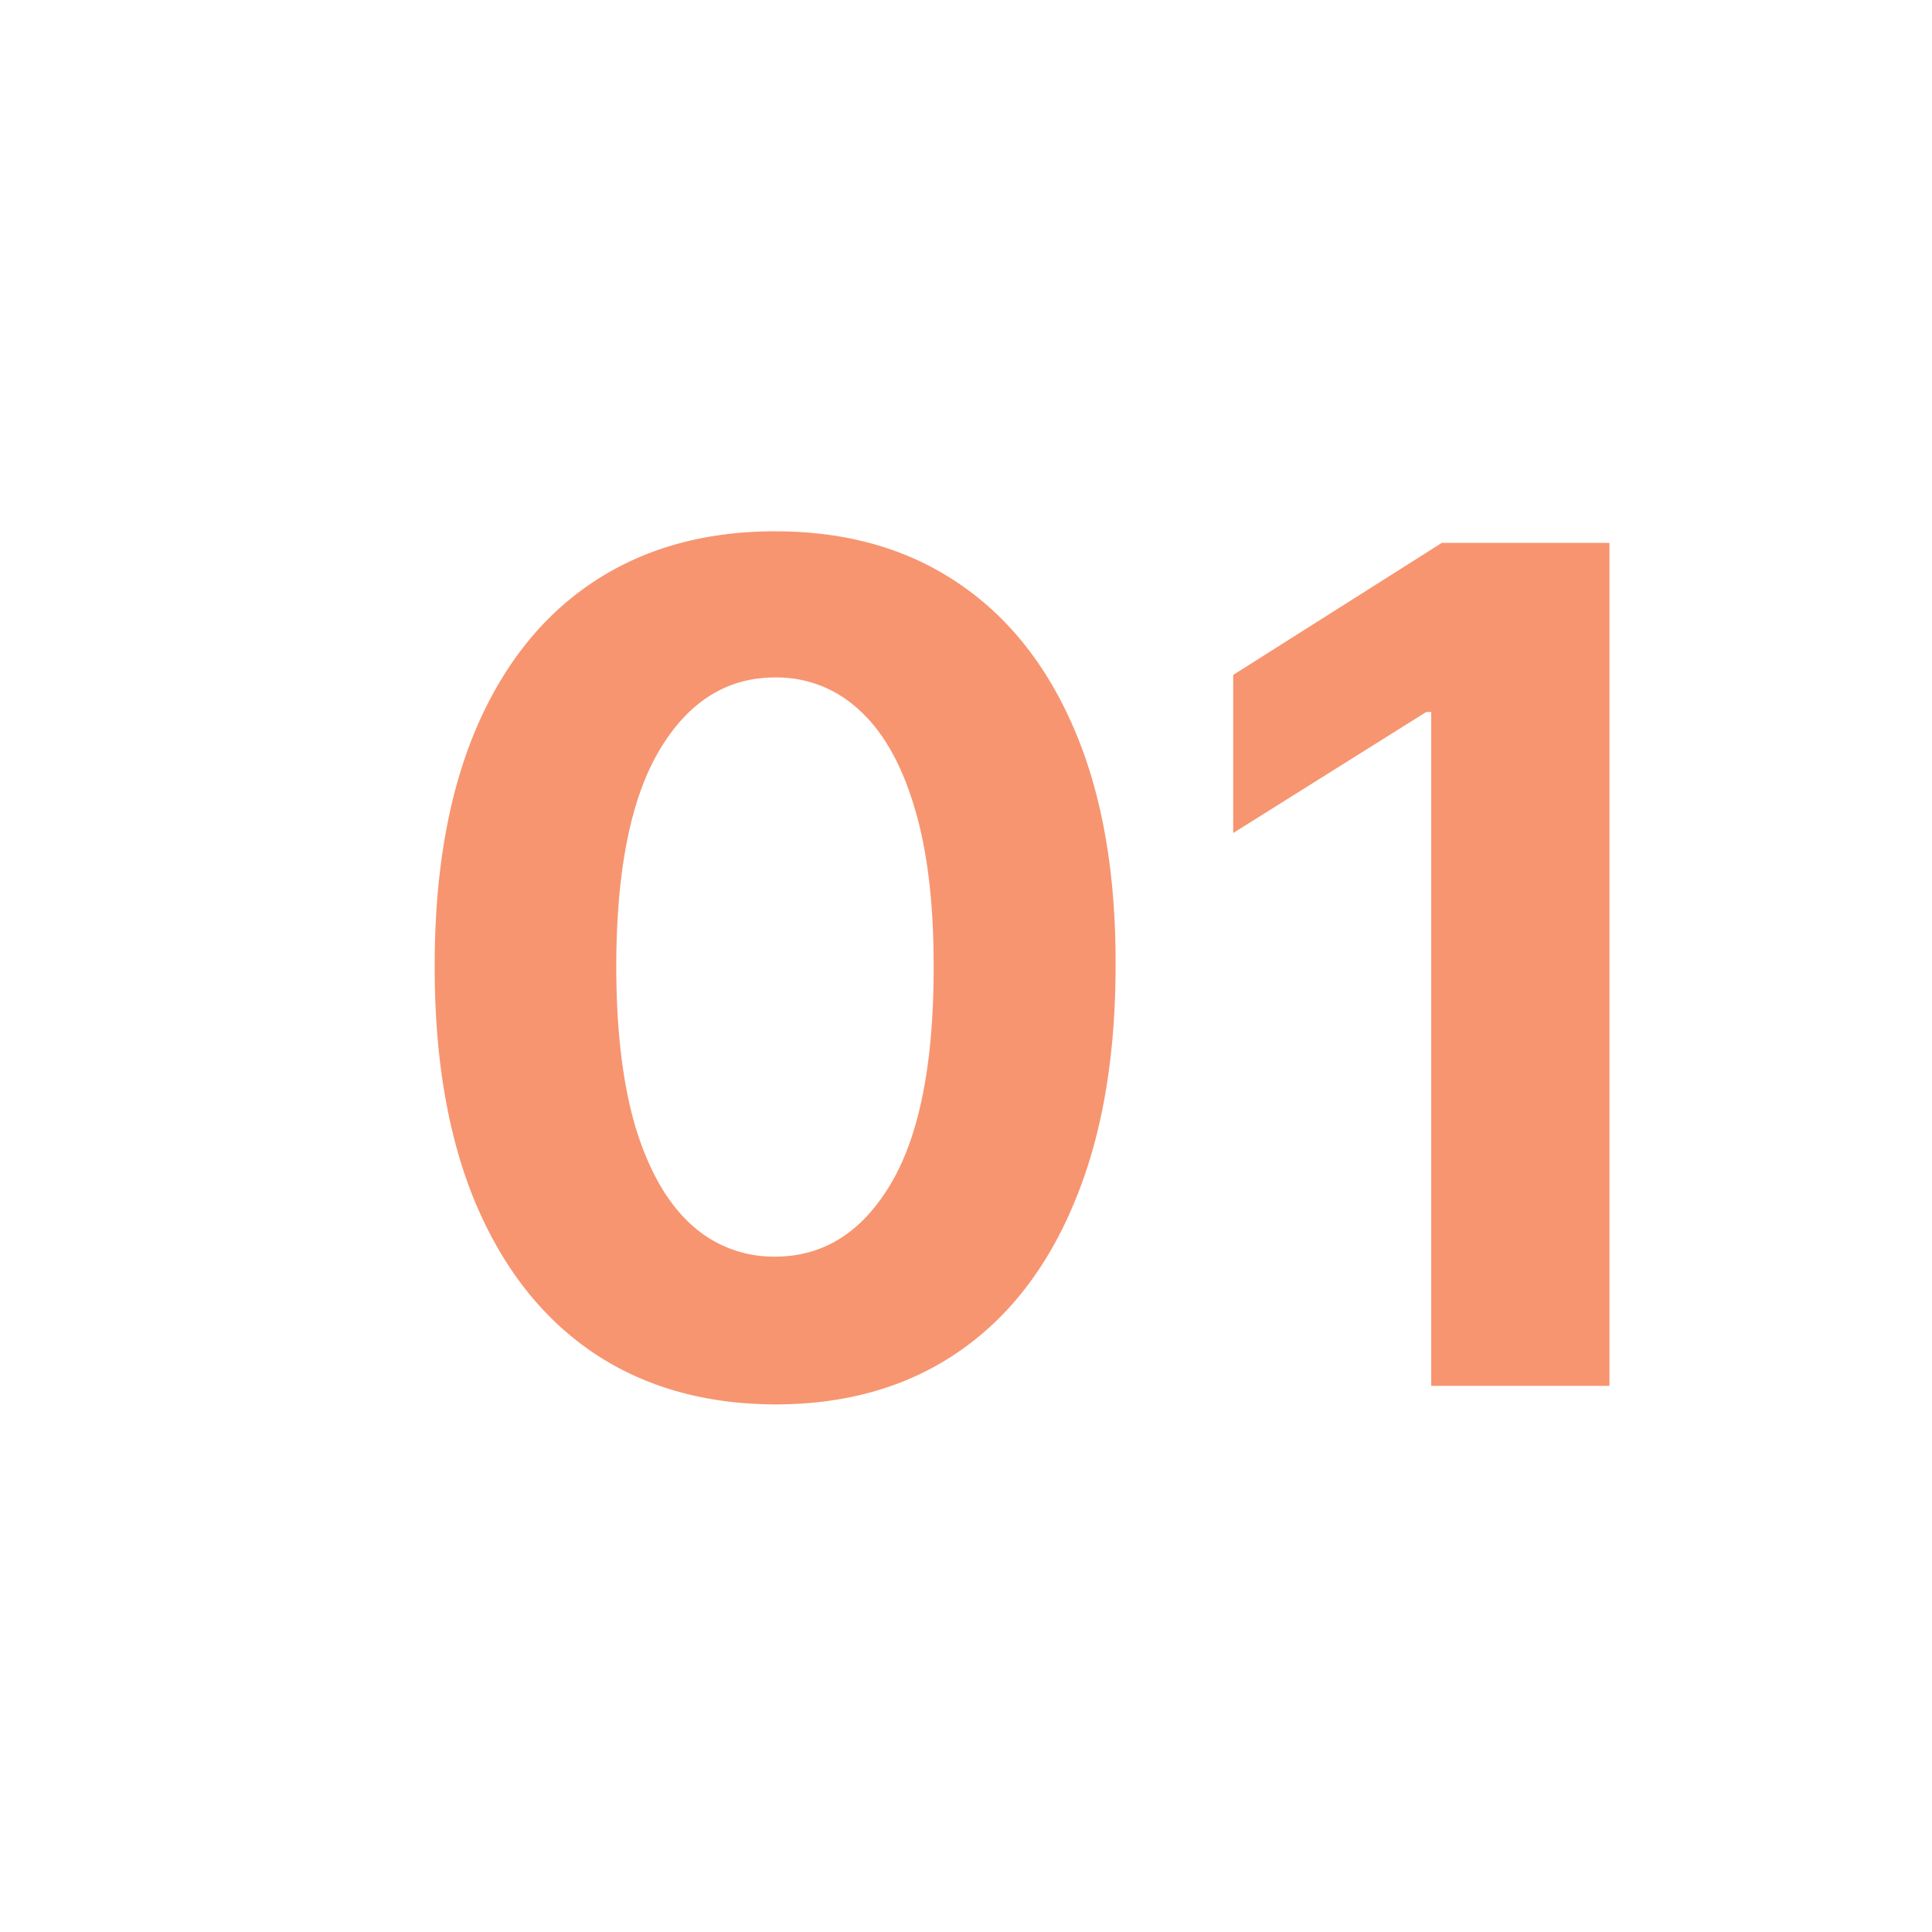 <svg xmlns="http://www.w3.org/2000/svg" width="40" height="40" fill="none" viewBox="0 0 40 40"><path fill="#F79570" d="M16.048 29.077c-1.465-.006-2.727-.367-3.784-1.083-1.05-.716-1.86-1.753-2.429-3.11-.562-1.358-.84-2.992-.835-4.901 0-1.904.281-3.526.844-4.867.568-1.34 1.378-2.36 2.429-3.06C13.33 11.353 14.588 11 16.048 11s2.716.352 3.767 1.057c1.057.704 1.87 1.727 2.438 3.068.568 1.335.85 2.954.844 4.858 0 1.915-.284 3.551-.853 4.909-.562 1.358-1.369 2.395-2.42 3.11-1.051.717-2.31 1.075-3.776 1.075Zm0-3.06c1 0 1.799-.503 2.395-1.508.597-1.006.892-2.515.887-4.526 0-1.324-.137-2.426-.41-3.307-.267-.88-.647-1.542-1.142-1.986a2.49 2.49 0 0 0-1.73-.664c-.994 0-1.79.497-2.386 1.491-.597.994-.898 2.483-.903 4.466 0 1.34.133 2.46.4 3.358.273.892.656 1.562 1.15 2.011a2.521 2.521 0 0 0 1.74.665ZM33.322 11.239v17.454h-3.69V14.741h-.103l-3.997 2.506v-3.273l4.321-2.735h3.469Z"/></svg>